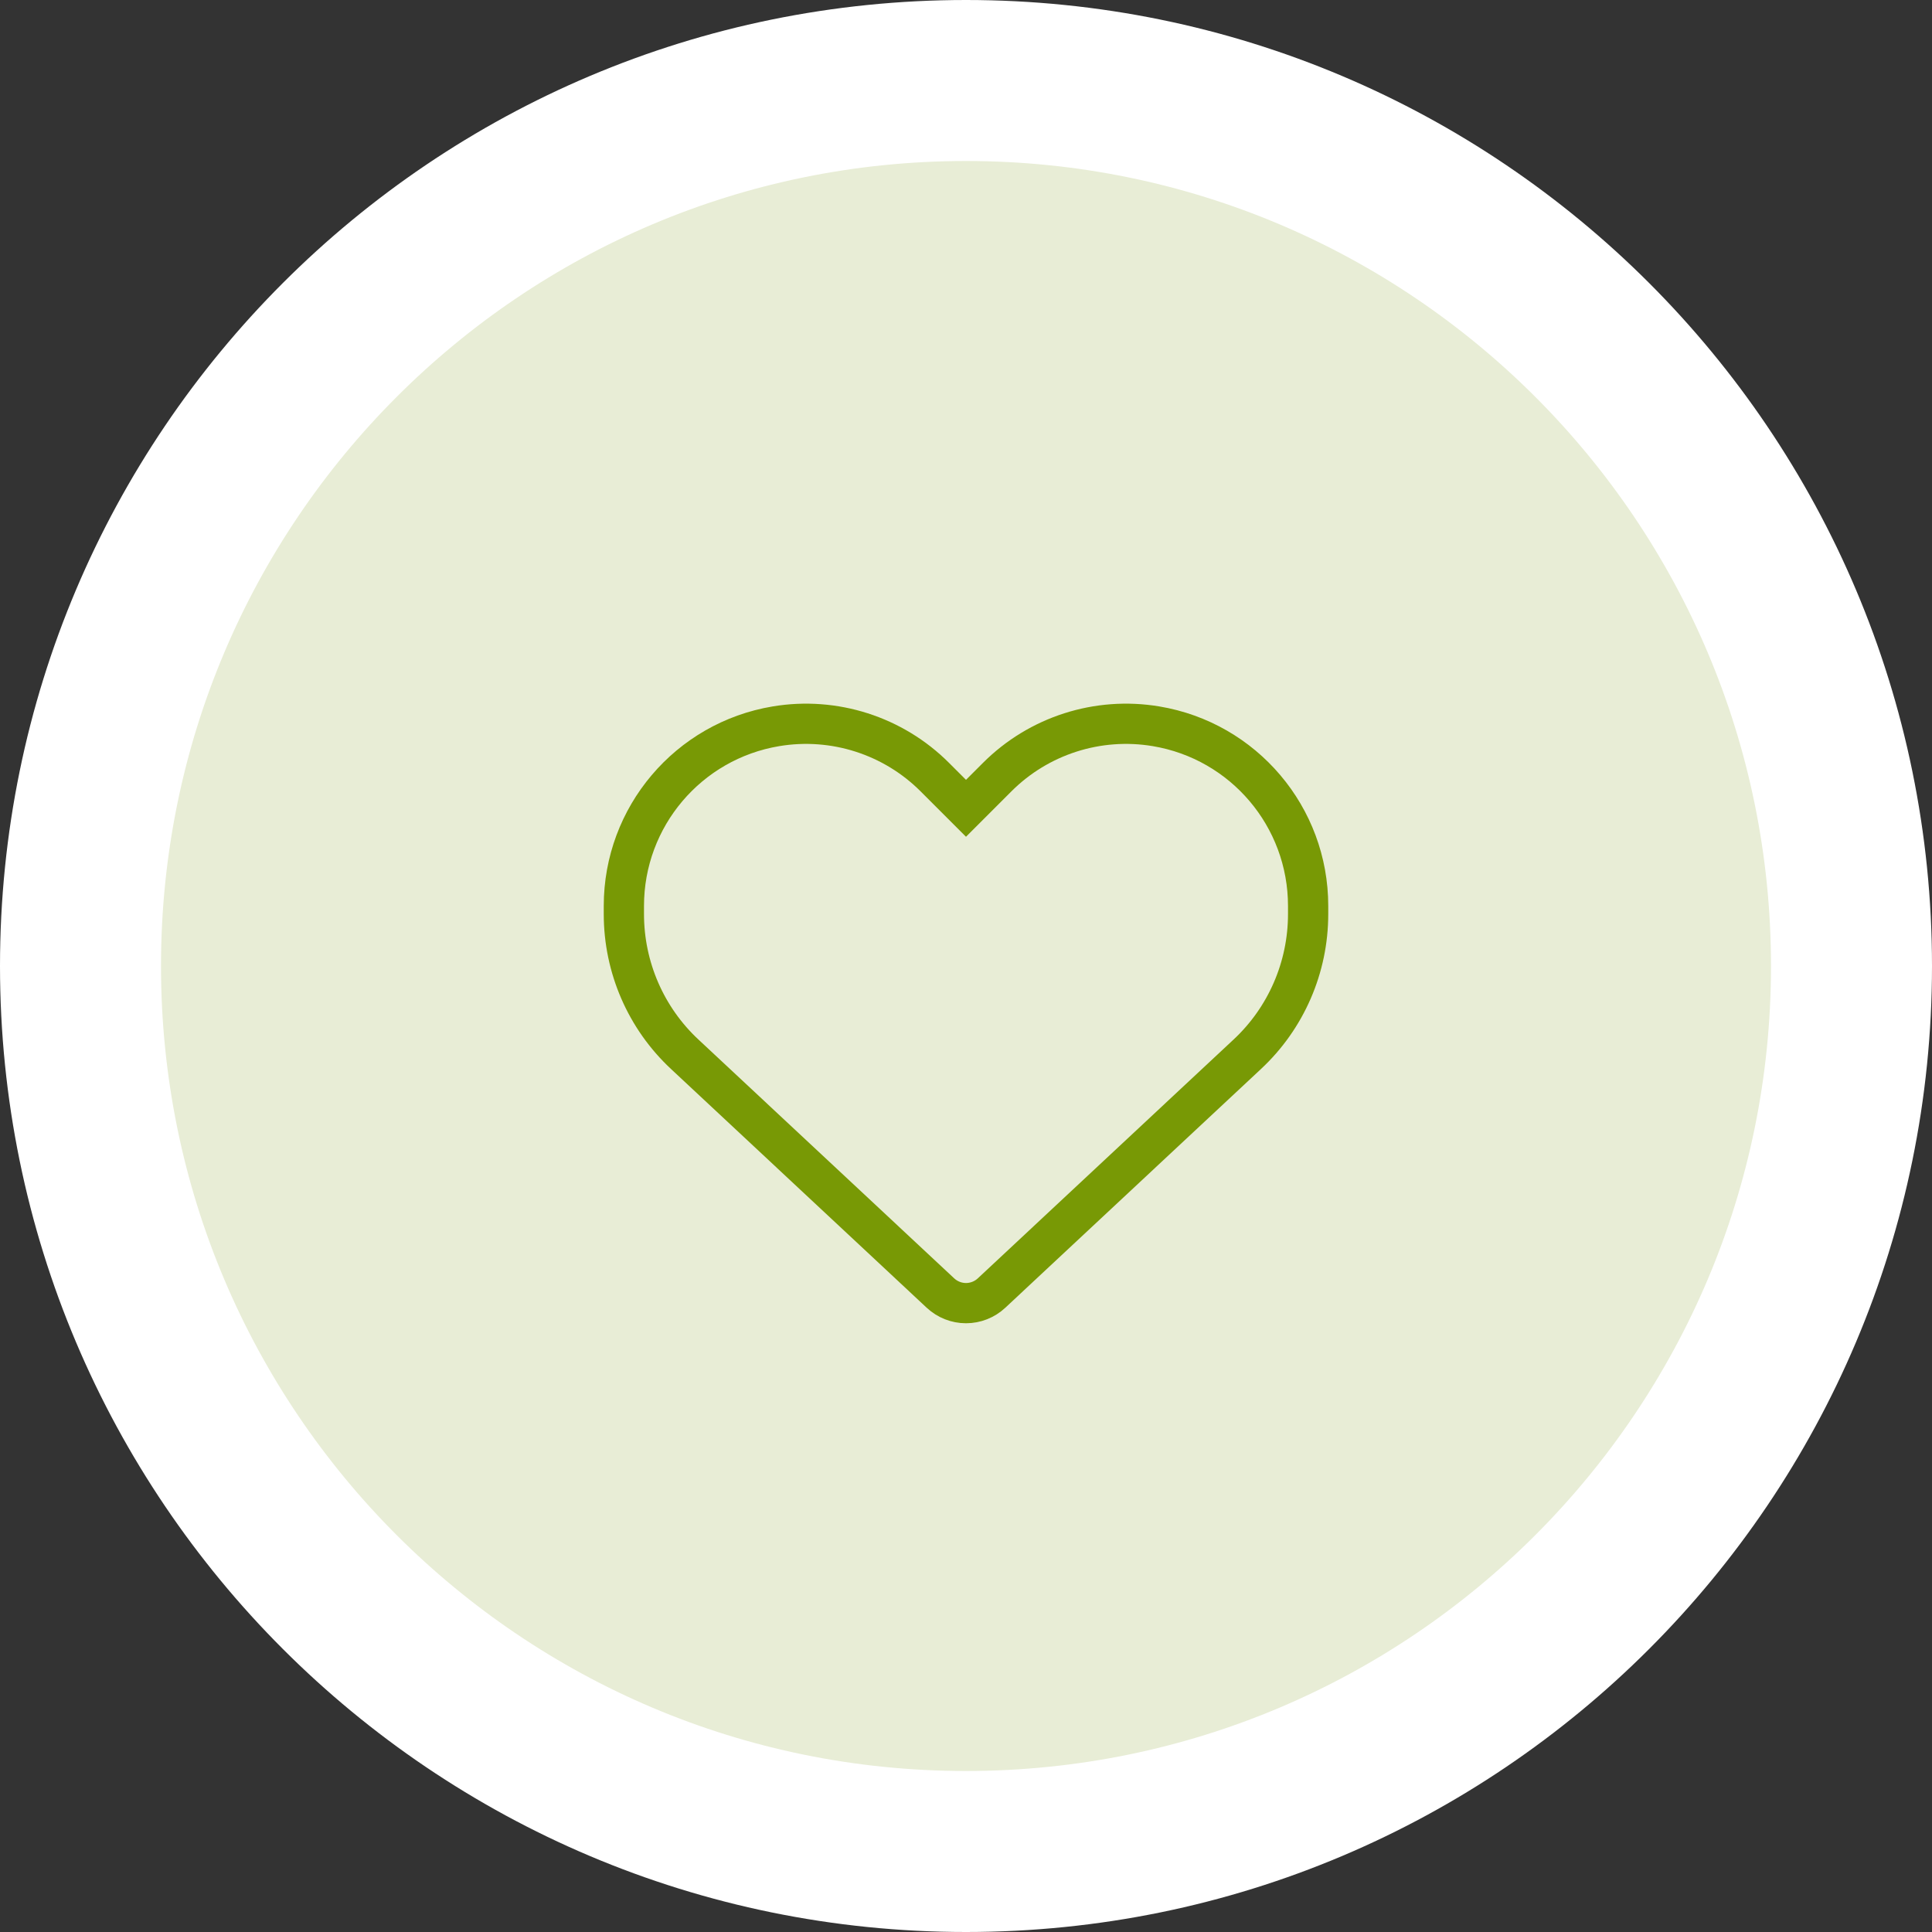 <svg xmlns="http://www.w3.org/2000/svg" fill="none" viewBox="0 0 48 48" height="48" width="48">
<rect x="0" y="0" width="48" height="48" fill="#333333" stroke="none"/>
<path fill="#E8EDD6" d="M24 2C36.15 2 46 11.85 46 24C46 36.15 36.15 46 24 46C11.85 46 2 36.15 2 24C2 11.85 11.85 2 24 2Z"></path>
<path stroke-width="4" stroke="white" d="M24 2C36.15 2 46 11.85 46 24C46 36.15 36.15 46 24 46C11.85 46 2 36.15 2 24C2 11.85 11.85 2 24 2Z"></path>
<path stroke="#789905" d="M24.775 19.307C25.807 18.275 27.276 17.803 28.72 18.044C30.901 18.407 32.5 20.294 32.5 22.507V22.711C32.5 24.032 31.953 25.295 30.986 26.195L30.985 26.196L24.633 32.127C24.462 32.286 24.236 32.376 24 32.376C23.764 32.376 23.538 32.286 23.367 32.127L17.015 26.196L17.014 26.195C16.047 25.295 15.5 24.032 15.5 22.711V22.507C15.5 20.294 17.099 18.407 19.28 18.044C20.724 17.803 22.193 18.275 23.225 19.307L24 20.082L24.775 19.307Z"></path>
</svg>
